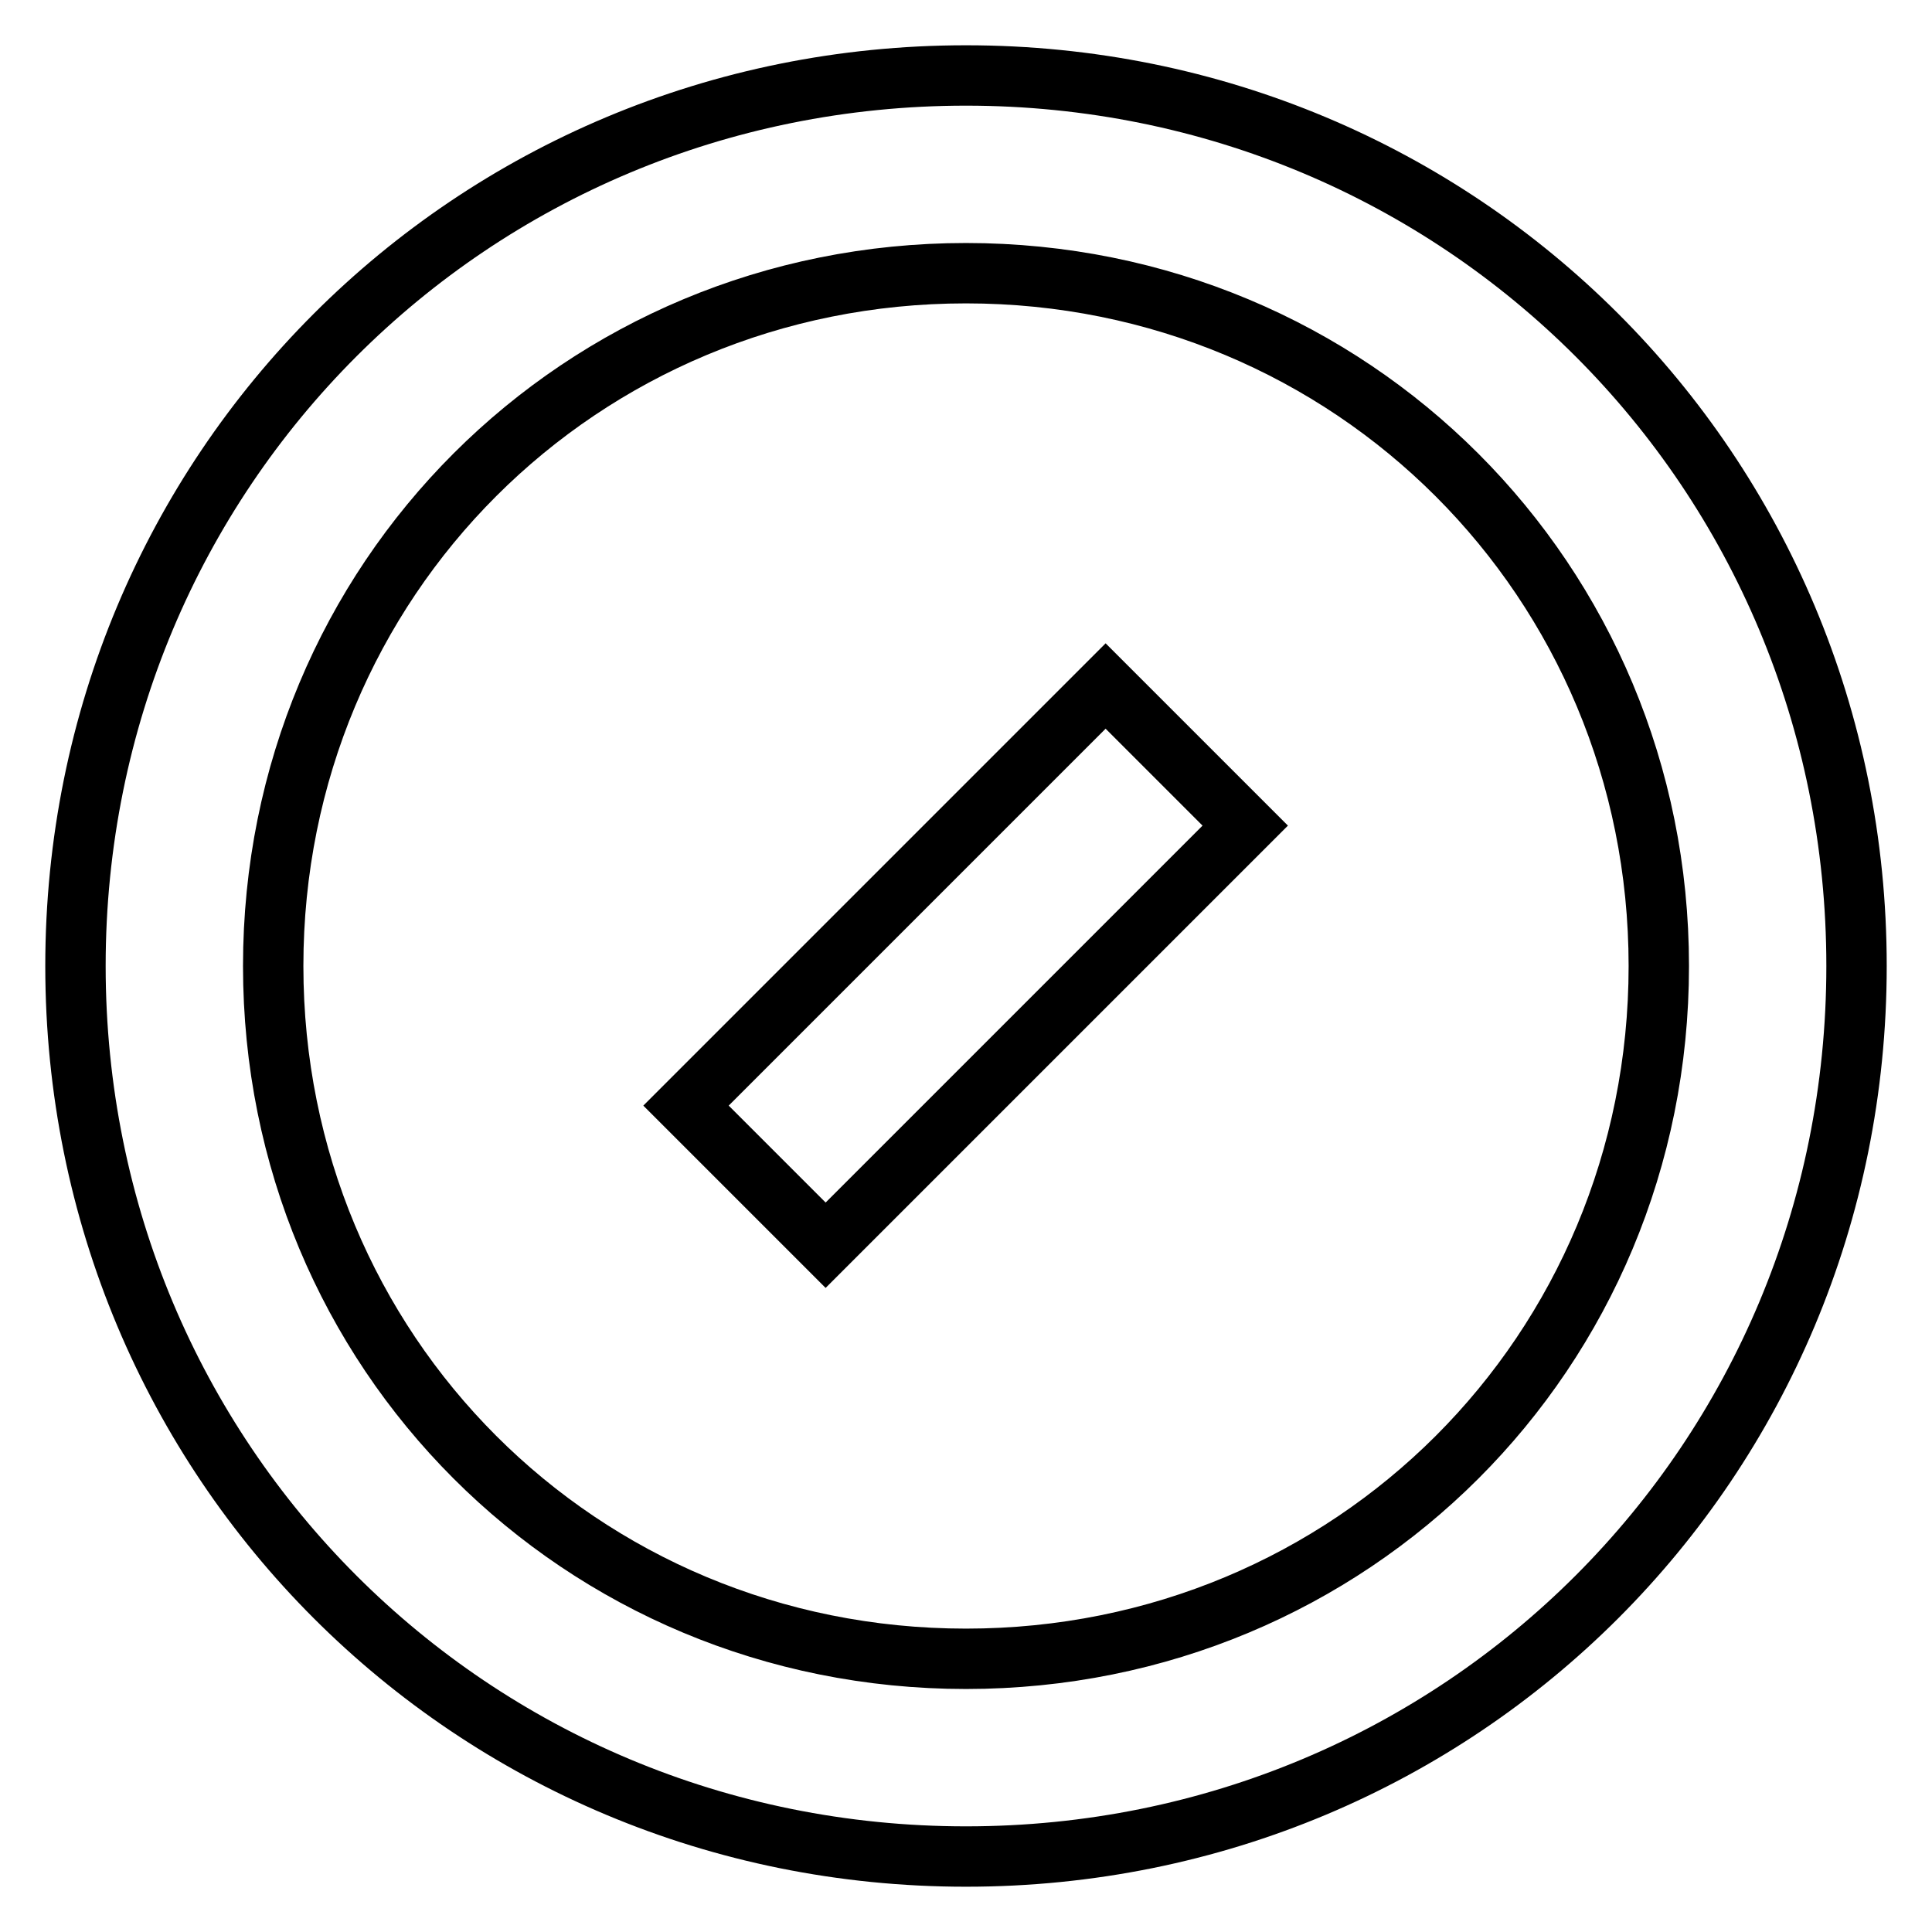 <?xml version="1.0" encoding="utf-8"?>
<!-- Svg Vector Icons : http://www.onlinewebfonts.com/icon -->
<!DOCTYPE svg PUBLIC "-//W3C//DTD SVG 1.1//EN" "http://www.w3.org/Graphics/SVG/1.1/DTD/svg11.dtd">
<svg version="1.1" xmlns="http://www.w3.org/2000/svg" xmlns:xlink="http://www.w3.org/1999/xlink" x="0px" y="0px" viewBox="0 0 256 256" enable-background="new 0 0 256 256" xml:space="preserve">
<g> <path stroke-width="8" fill-opacity="0" stroke="#000000"  d="M128,246c-65.6,0-118-52.4-118-118S62.4,10,128,10s118,52.4,118,118S193.6,246,128,246z M128,36.2 c-51.1,0-91.8,40.6-91.8,91.8c0,51.1,40.6,91.8,91.8,91.8c51.1,0,91.8-40.6,91.8-91.8C219.8,76.9,179.1,36.2,128,36.2z"/> <path stroke-width="8" fill-opacity="0" stroke="#000000"  d="M90.9,146.5l55.6-55.6l18.5,18.5l-55.6,55.6L90.9,146.5z"/></g>
</svg>